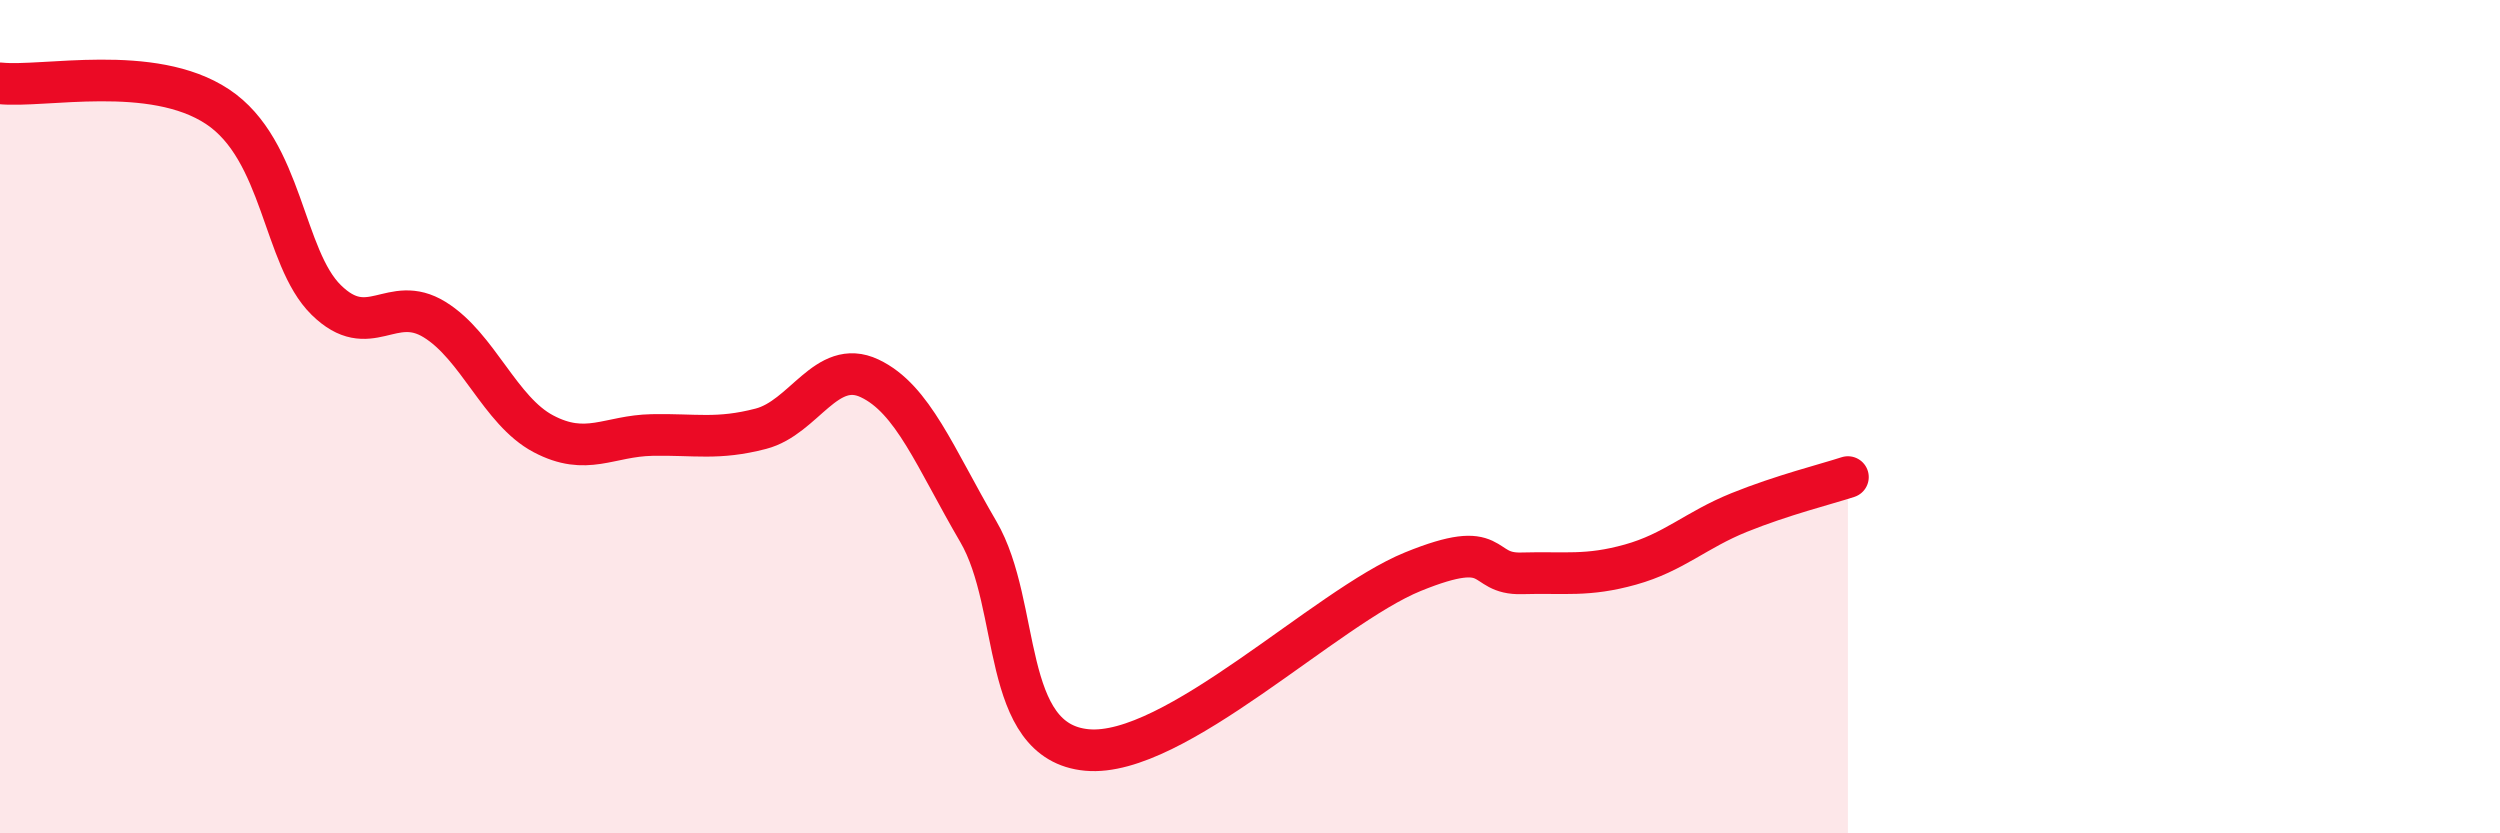 
    <svg width="60" height="20" viewBox="0 0 60 20" xmlns="http://www.w3.org/2000/svg">
      <path
        d="M 0,2 C 1.04,2.11 3.65,1.52 5.22,2.56 C 6.79,3.6 6.79,6.18 7.83,7.2 C 8.87,8.22 9.39,7.03 10.43,7.67 C 11.47,8.31 12,9.86 13.04,10.41 C 14.08,10.96 14.61,10.46 15.65,10.44 C 16.69,10.42 17.22,10.56 18.26,10.29 C 19.3,10.02 19.83,8.59 20.87,9.08 C 21.91,9.57 22.44,10.98 23.48,12.76 C 24.52,14.54 24,17.81 26.09,18 C 28.18,18.19 31.82,14.57 33.91,13.72 C 36,12.87 35.48,13.79 36.52,13.76 C 37.56,13.73 38.09,13.84 39.13,13.55 C 40.17,13.26 40.7,12.72 41.74,12.3 C 42.78,11.88 43.83,11.62 44.35,11.45L44.35 20L0 20Z"
        fill="#EB0A25"
        opacity="0.1"
        stroke-linecap="round"
        stroke-linejoin="round"
      />
      <path
        d="M 0,2 C 1.04,2.11 3.65,1.52 5.22,2.56 C 6.79,3.6 6.79,6.18 7.83,7.2 C 8.87,8.22 9.39,7.03 10.43,7.67 C 11.47,8.31 12,9.86 13.04,10.41 C 14.08,10.96 14.61,10.46 15.65,10.44 C 16.69,10.42 17.22,10.56 18.26,10.29 C 19.3,10.02 19.83,8.59 20.87,9.08 C 21.91,9.57 22.44,10.98 23.48,12.76 C 24.52,14.54 24,17.81 26.09,18 C 28.18,18.19 31.82,14.57 33.91,13.72 C 36,12.87 35.48,13.79 36.52,13.76 C 37.56,13.73 38.09,13.84 39.13,13.55 C 40.17,13.26 40.7,12.72 41.74,12.3 C 42.78,11.88 43.83,11.62 44.35,11.45"
        stroke="#EB0A25"
        stroke-width="1"
        fill="none"
        stroke-linecap="round"
        stroke-linejoin="round"
      />
    </svg>
  
